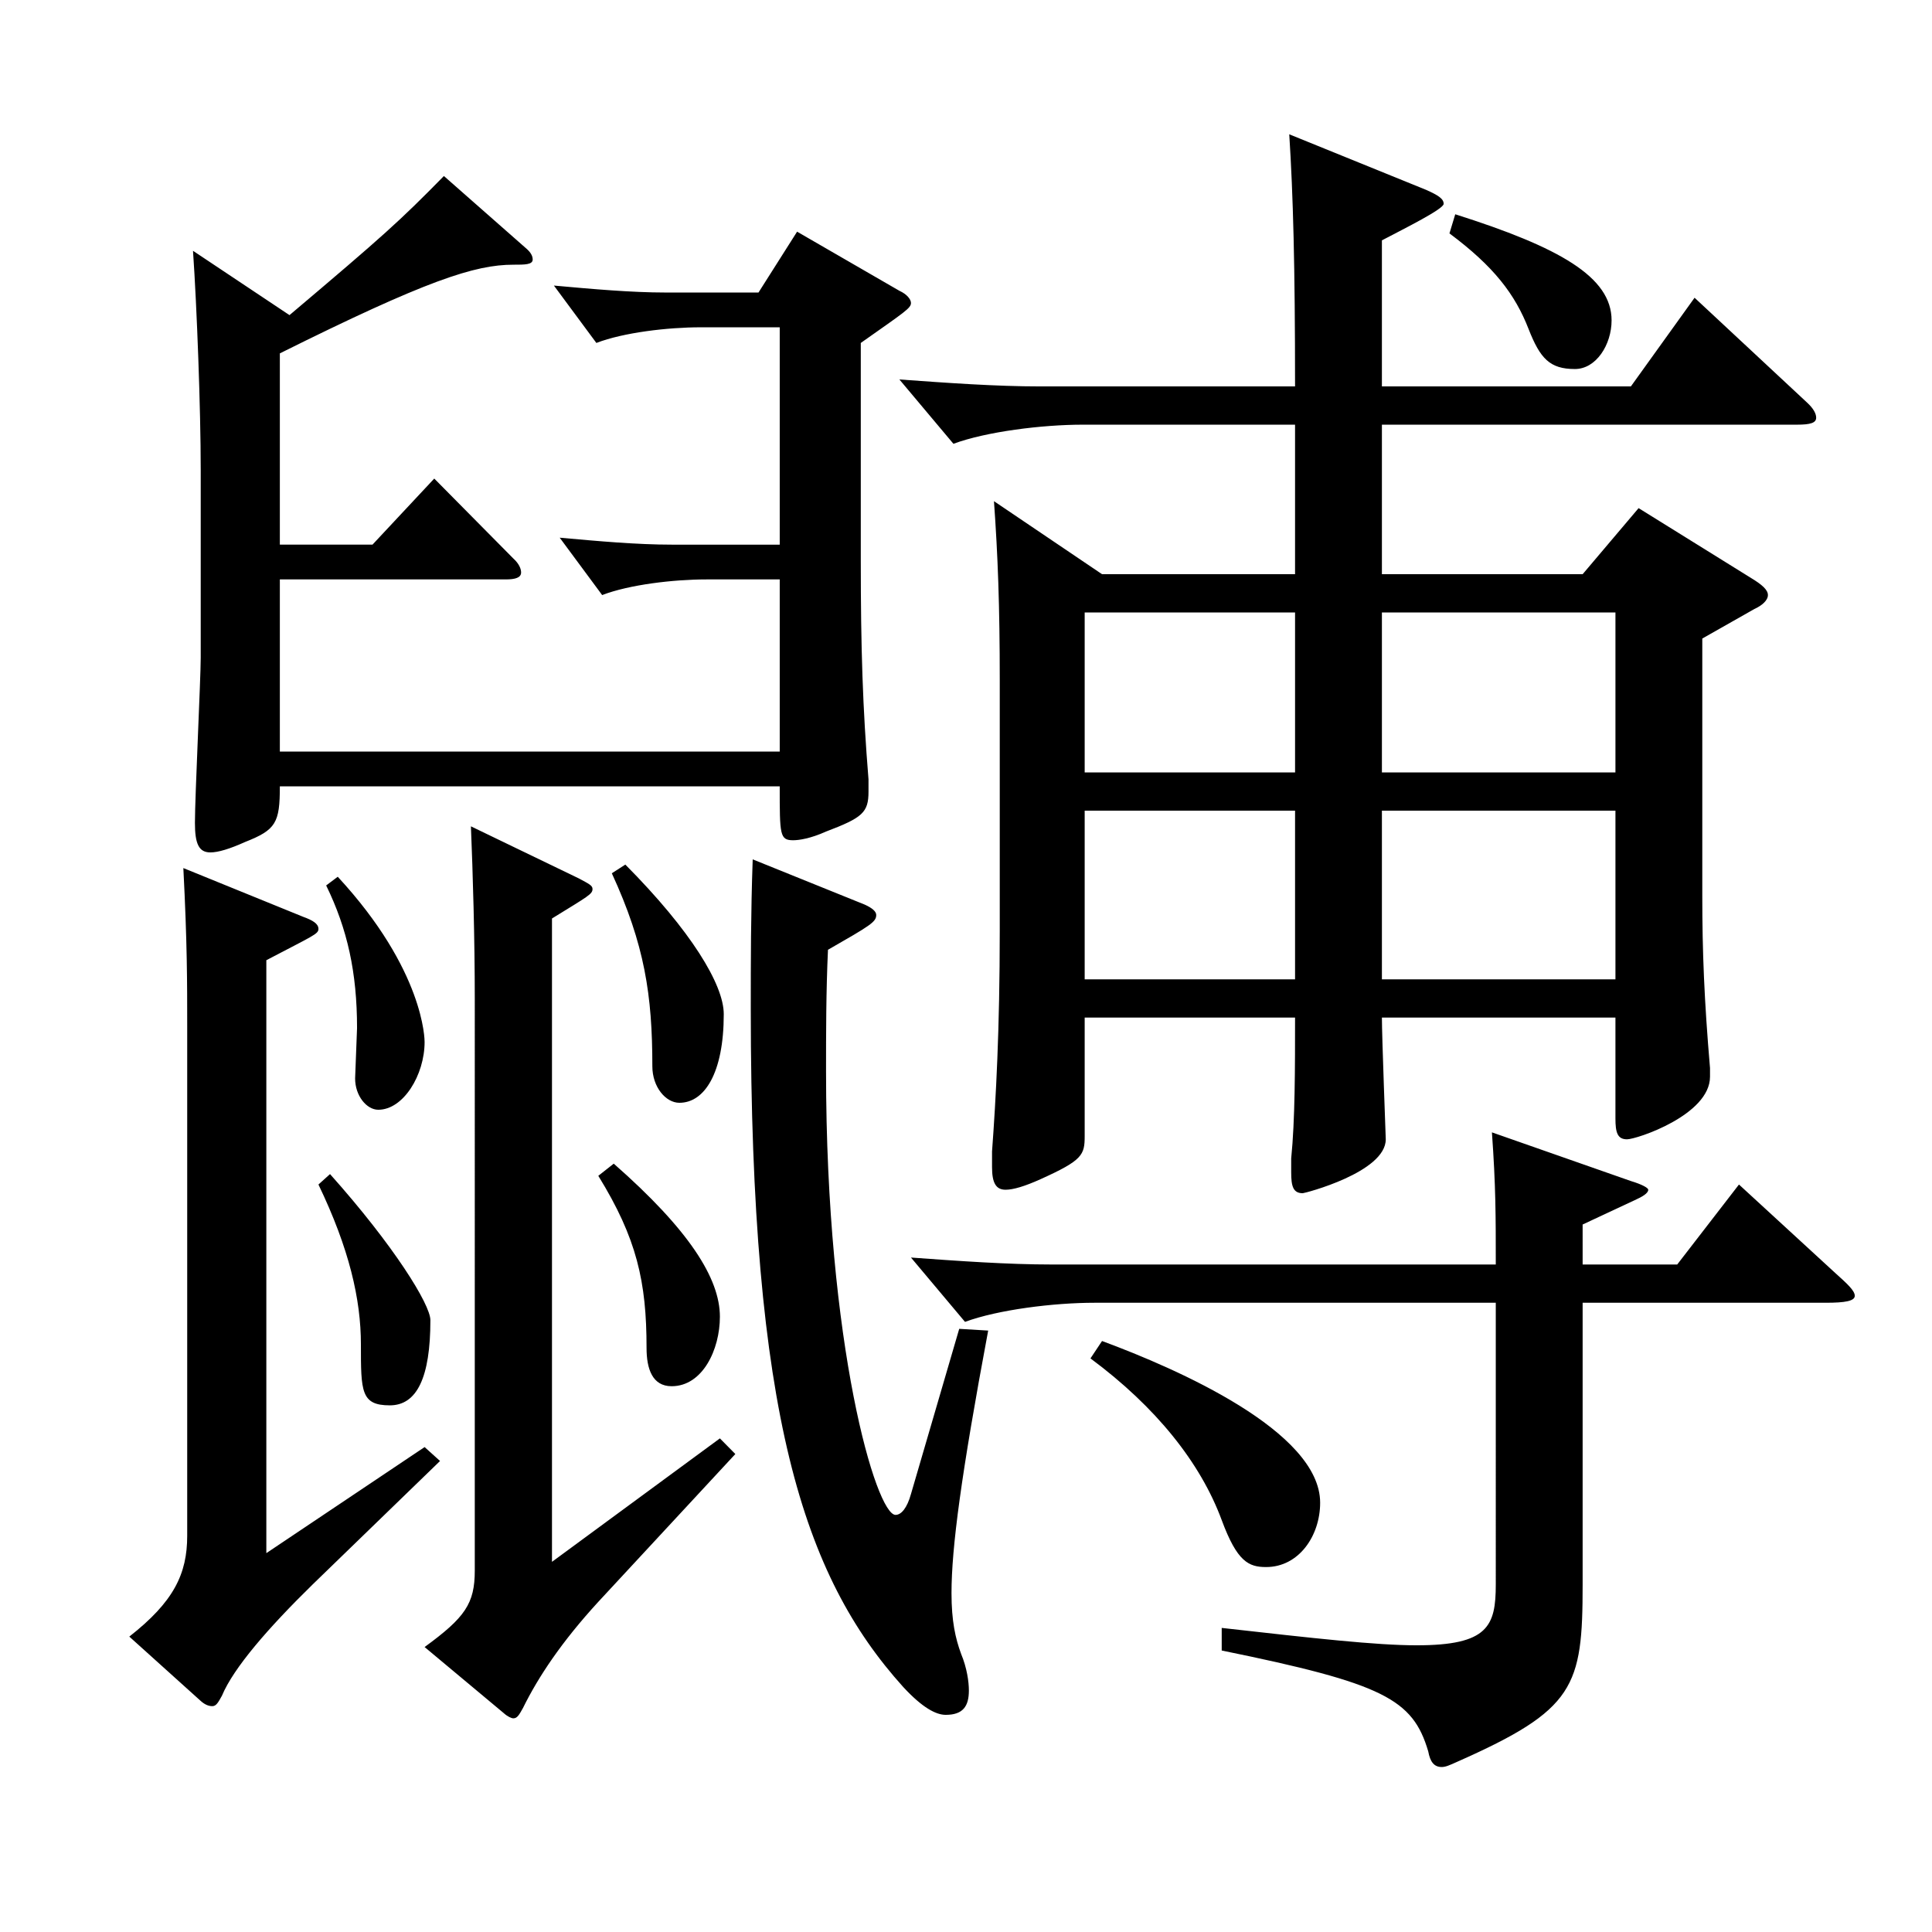 <?xml version="1.0" encoding="utf-8"?>
<!-- Generator: Adobe Illustrator 16.0.0, SVG Export Plug-In . SVG Version: 6.00 Build 0)  -->
<!DOCTYPE svg PUBLIC "-//W3C//DTD SVG 1.1//EN" "http://www.w3.org/Graphics/SVG/1.1/DTD/svg11.dtd">
<svg version="1.1" id="图层_1" xmlns="http://www.w3.org/2000/svg" xmlns:xlink="http://www.w3.org/1999/xlink" x="0px" y="0px"
	 width="1000px" height="1000px" viewBox="0 0 1000 1000" enable-background="new 0 0 1000 1000" xml:space="preserve">
<g>
	<path d="M227.765,756.205l-65.934,63.899c-22.978,22.5-40.959,43.199-46.953,57.6c-1.998,3.6-2.997,5.399-4.995,5.399
		s-3.995-0.899-5.993-2.699l-36.963-33.3c22.977-18,29.97-32.4,29.97-52.2V531.206c0-22.5,0-43.199-1.998-81.899l61.938,25.2
		c4.995,1.8,7.992,3.6,7.992,6.3s-2.997,3.6-26.974,16.2v306.897l81.918-54.899L227.765,756.205z M149.843,163.108
		c48.951-41.399,56.942-48.6,79.92-71.999l42.956,37.8c1.998,1.8,2.997,3.6,2.997,5.399c0,2.7-3.996,2.7-9.99,2.7
		c-19.979,0-44.954,8.101-120.878,45.899v99H192.8l31.968-34.2l40.958,41.4c2.997,2.699,3.996,5.399,3.996,7.199
		c0,2.7-2.997,3.601-7.991,3.601H144.848v89.099h258.739v-89.099h-37.962c-16.982,0-39.959,2.699-53.945,8.1l-21.978-29.7
		c19.979,1.801,39.959,3.601,57.941,3.601h55.943V169.409h-40.959c-16.982,0-39.959,2.699-53.945,8.1l-21.978-29.7
		c19.979,1.8,39.96,3.601,57.941,3.601h47.952l19.979-31.5l52.946,30.6c3.996,1.8,5.994,4.5,5.994,6.3c0,2.7-2.997,4.5-25.974,20.7
		v112.499c0,45.899,0.999,76.5,3.996,113.399v6.3c0,10.8-2.997,13.5-21.979,20.7c-7.991,3.6-13.985,4.5-16.982,4.5
		c-6.993,0-6.993-2.7-6.993-27.9H144.848c0,18.9-1.998,22.5-17.981,28.8c-7.992,3.601-13.986,5.4-17.982,5.4
		c-5.993,0-7.991-4.5-7.991-15.3c0-13.5,2.997-74.7,2.997-85.5v-97.199c0-31.5-1.998-84.6-3.996-113.399L149.843,163.108z
		 M170.821,607.706c32.967,36.899,51.948,67.499,51.948,75.6c0,29.699-6.993,44.1-20.979,44.1c-14.984,0-14.984-7.2-14.984-31.5
		c0-23.4-5.994-49.5-21.978-82.8L170.821,607.706z M174.817,453.807c44.955,48.6,44.955,84.6,44.955,85.5
		c0,17.1-10.989,35.1-23.976,35.1c-5.994,0-11.988-7.2-11.988-16.2l0.999-26.1c0-28.8-4.995-51.3-15.983-73.8L174.817,453.807z
		 M380.61,752.604l-70.929,76.5c-18.98,20.699-30.969,38.699-38.961,54.899c-1.998,3.6-2.997,5.4-4.995,5.4
		c-0.998,0-2.996-0.9-4.994-2.7l-40.959-34.2c20.979-15.3,25.974-22.5,25.974-39.6V517.706c0-32.399-0.999-65.699-1.998-89.999
		l55.943,27c4.995,2.7,6.993,3.6,6.993,5.399c0,2.7-1.998,3.601-20.979,15.3v332.998l86.912-63.899L380.61,752.604z
		 M317.674,602.306c38.961,34.2,54.944,59.399,54.944,79.199c0,17.101-8.991,36-24.975,36c-9.99,0-12.987-9-12.987-19.8
		c0-34.2-4.995-56.699-24.975-89.1L317.674,602.306z M323.668,447.507c33.966,34.2,50.948,62.1,50.948,77.399
		c0,30.6-9.99,45.899-22.977,45.899c-6.993,0-13.986-8.1-13.986-18.899c0-36.899-3.996-63-20.979-99.899L323.668,447.507z
		 M511.479,688.705c-13.986,74.699-18.981,112.499-18.981,135.899c0,14.399,1.998,23.399,4.995,31.5
		c2.997,7.199,3.996,14.399,3.996,18.899c0,8.1-2.997,12.6-11.987,12.6c-4.995,0-11.988-3.6-21.979-14.399
		c-51.947-57.6-78.92-141.299-78.92-350.998c0-24.3,0-49.499,0.999-77.399l57.941,23.4c3.996,1.8,5.994,3.6,5.994,5.399
		c0,3.601-2.997,5.4-24.976,18c-0.999,21.6-0.999,43.2-0.999,63c0,142.198,25.975,229.498,35.964,229.498
		c2.997,0,5.994-3.6,7.992-10.8l24.975-85.499L511.479,688.705z M570.419,297.208h99.899v-77.399h-109.89
		c-20.979,0-49.949,3.6-66.933,9.899l-27.972-33.3c24.975,1.801,49.95,3.601,72.927,3.601h131.867c0-63-0.999-99-2.997-130.499
		l70.929,28.8c5.993,2.699,8.99,4.5,8.99,7.199c0,2.7-19.979,12.601-31.968,18.9v75.6h128.87l32.967-45.9l57.942,54
		c3.995,3.6,4.994,6.3,4.994,8.1c0,2.7-2.996,3.601-9.989,3.601H715.272v77.399h103.896l28.971-34.2l57.942,36
		c5.993,3.6,8.99,6.3,8.99,9s-2.997,5.4-6.993,7.2l-26.973,15.3v133.199c0,28.8,0.999,53.999,3.996,89.099v4.5
		c0,19.8-37.962,32.4-42.956,32.4c-4.995,0-5.994-3.601-5.994-10.8v-52.2H715.272c0,9.9,1.998,62.1,1.998,63
		c0,17.1-41.957,27.899-42.956,27.899c-4.995,0-5.994-3.6-5.994-10.8v-7.2c1.998-19.8,1.998-46.8,1.998-72.899H561.428v61.2
		c0,9.899-0.999,12.6-22.977,22.499c-7.992,3.601-13.986,5.4-17.981,5.4c-4.995,0-6.993-3.6-6.993-11.7v-8.1
		c1.998-27,3.996-63,3.996-114.299v-129.6c0-38.699-0.999-64.8-2.997-92.699L570.419,297.208z M819.168,654.506h48.951l31.968-41.4
		l49.949,45.9c5.994,5.399,9.99,8.999,9.99,11.699s-4.995,3.601-14.985,3.601H819.168v145.799c0,53.1-3.996,64.8-64.935,91.799
		c-3.996,1.801-5.994,2.7-7.992,2.7c-3.995,0-5.993-2.7-6.992-8.1c-7.992-27-22.978-35.1-106.893-52.2v-11.699
		c47.951,5.399,79.92,9,100.898,9c36.963,0,40.959-9.9,40.959-31.5V674.306H566.423c-20.979,0-49.949,3.6-66.933,9.899l-27.972-33.3
		c24.975,1.8,49.949,3.601,72.927,3.601h229.769c0-25.2,0-40.5-1.998-68.4l71.927,25.2c5.994,1.8,8.991,3.6,8.991,4.5
		c0,1.8-2.997,3.6-6.993,5.4l-26.973,12.6V654.506z M670.318,317.008H561.428v82.8h108.891V317.008z M561.428,419.607v87.299
		h108.891v-87.299H561.428z M570.419,694.105c38.961,14.399,112.886,46.8,112.886,83.699c0,17.1-10.988,33.3-27.972,33.3
		c-8.99,0-14.984-2.7-22.977-24.3c-10.989-29.7-33.966-58.5-67.932-83.699L570.419,694.105z M836.151,399.808v-82.8H715.272v82.8
		H836.151z M836.151,506.906v-87.299H715.272v87.299H836.151z M753.234,110.909c53.946,17.1,80.919,32.399,80.919,54.899
		c0,12.6-7.992,25.2-18.981,25.2c-12.986,0-17.981-5.4-23.976-20.7c-6.993-18-17.981-32.399-40.959-49.5L753.234,110.909z"/>
</g>
</svg>
